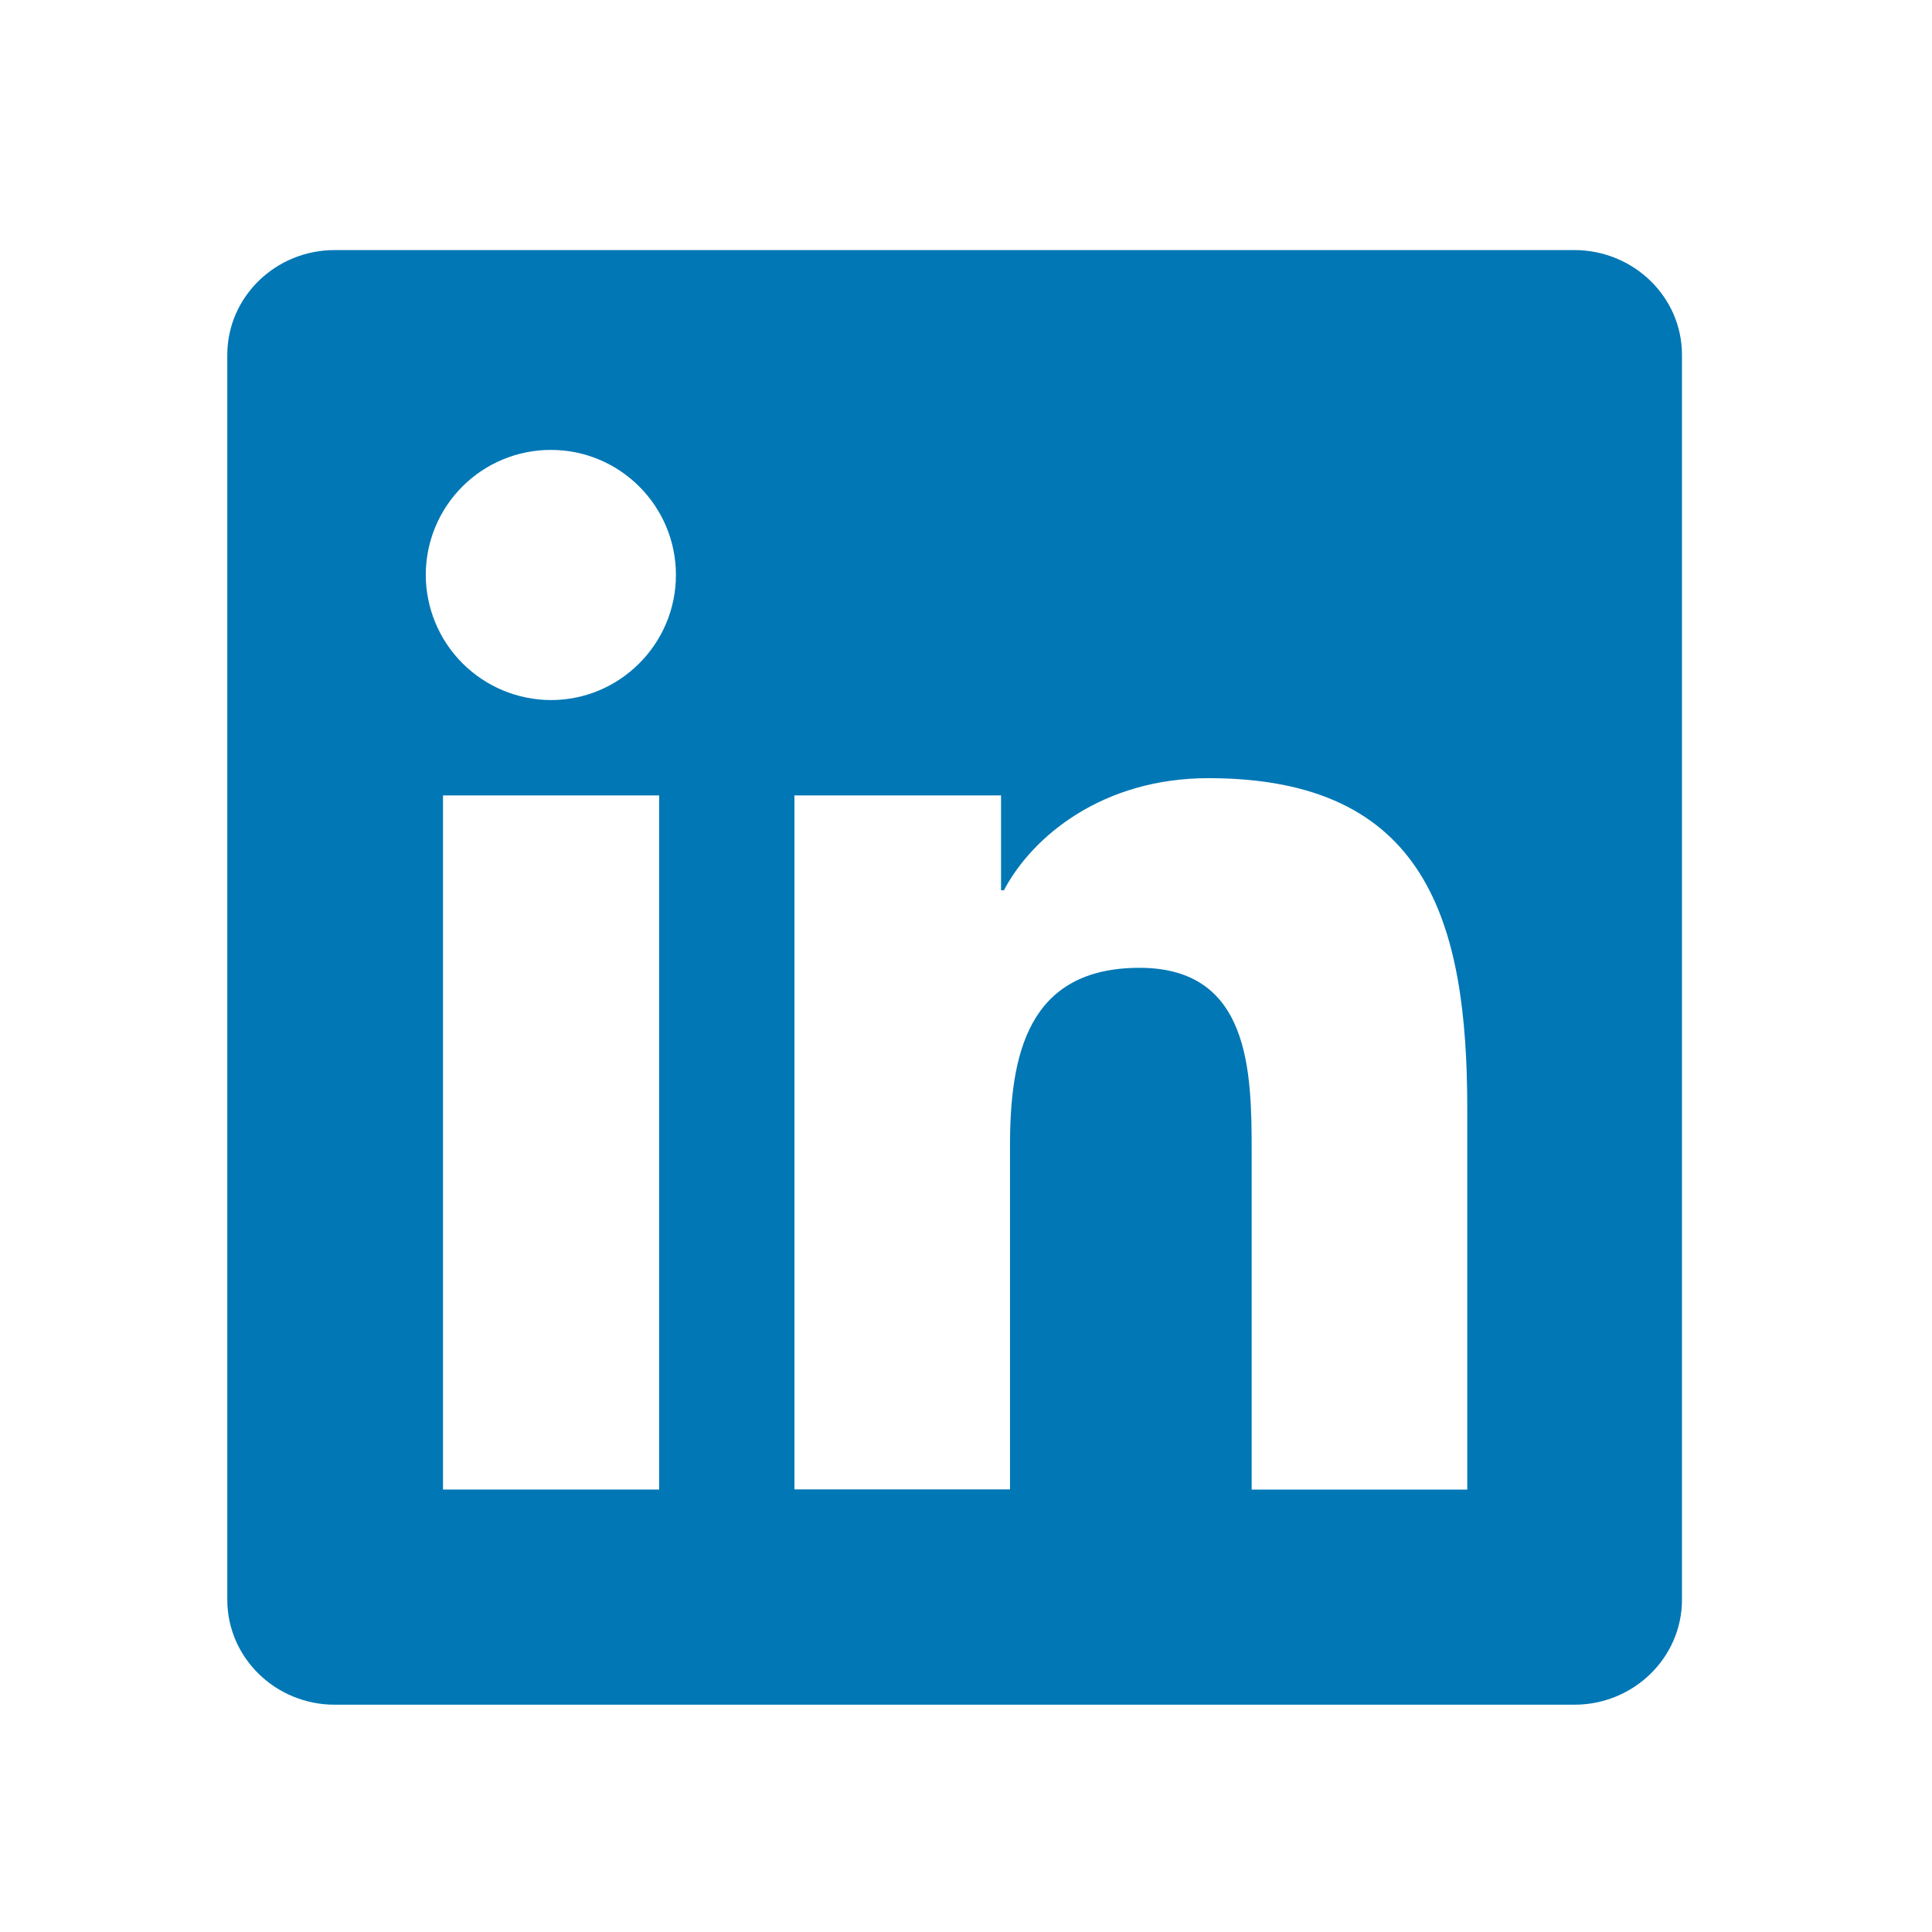 <svg width="85" height="85" viewBox="0 0 85 85" fill="none" xmlns="http://www.w3.org/2000/svg">
<rect width="85" height="85" fill="white"/>
<g clip-path="url(#clip0_922_17)">
<path d="M69.26 11.002H14.724C12.12 11.002 10 13.068 10 15.612V70.38C10 72.93 12.12 75 14.724 75H69.264C71.874 75 74 72.93 74 70.38V15.612C74 13.068 71.874 11.002 69.26 11.002Z" fill="#0177B5"/>
<path d="M19.49 34.994H29V65.534H19.49V34.994ZM24.238 19.794C27.272 19.794 29.738 22.26 29.738 25.294C29.738 28.328 27.272 30.8 24.24 30.8C22.78 30.797 21.382 30.216 20.349 29.184C19.317 28.152 18.736 26.753 18.732 25.294C18.732 24.571 18.875 23.855 19.151 23.188C19.428 22.52 19.834 21.913 20.345 21.403C20.856 20.892 21.463 20.487 22.131 20.211C22.799 19.935 23.515 19.793 24.238 19.794ZM34.938 34.994H44.042V39.168H44.168C45.436 36.768 48.532 34.236 53.168 34.236C62.78 34.236 64.554 40.562 64.554 48.784V65.536H55.068V50.68C55.068 47.14 55.004 42.58 50.136 42.58C45.196 42.58 44.436 46.44 44.436 50.42V65.528H34.952V34.988L34.938 34.994Z" fill="white"/>
</g>
<defs>
<clipPath id="clip0_922_17">
<rect width="64" height="64" fill="white" transform="translate(10 11)"/>
</clipPath>
</defs>
</svg>
